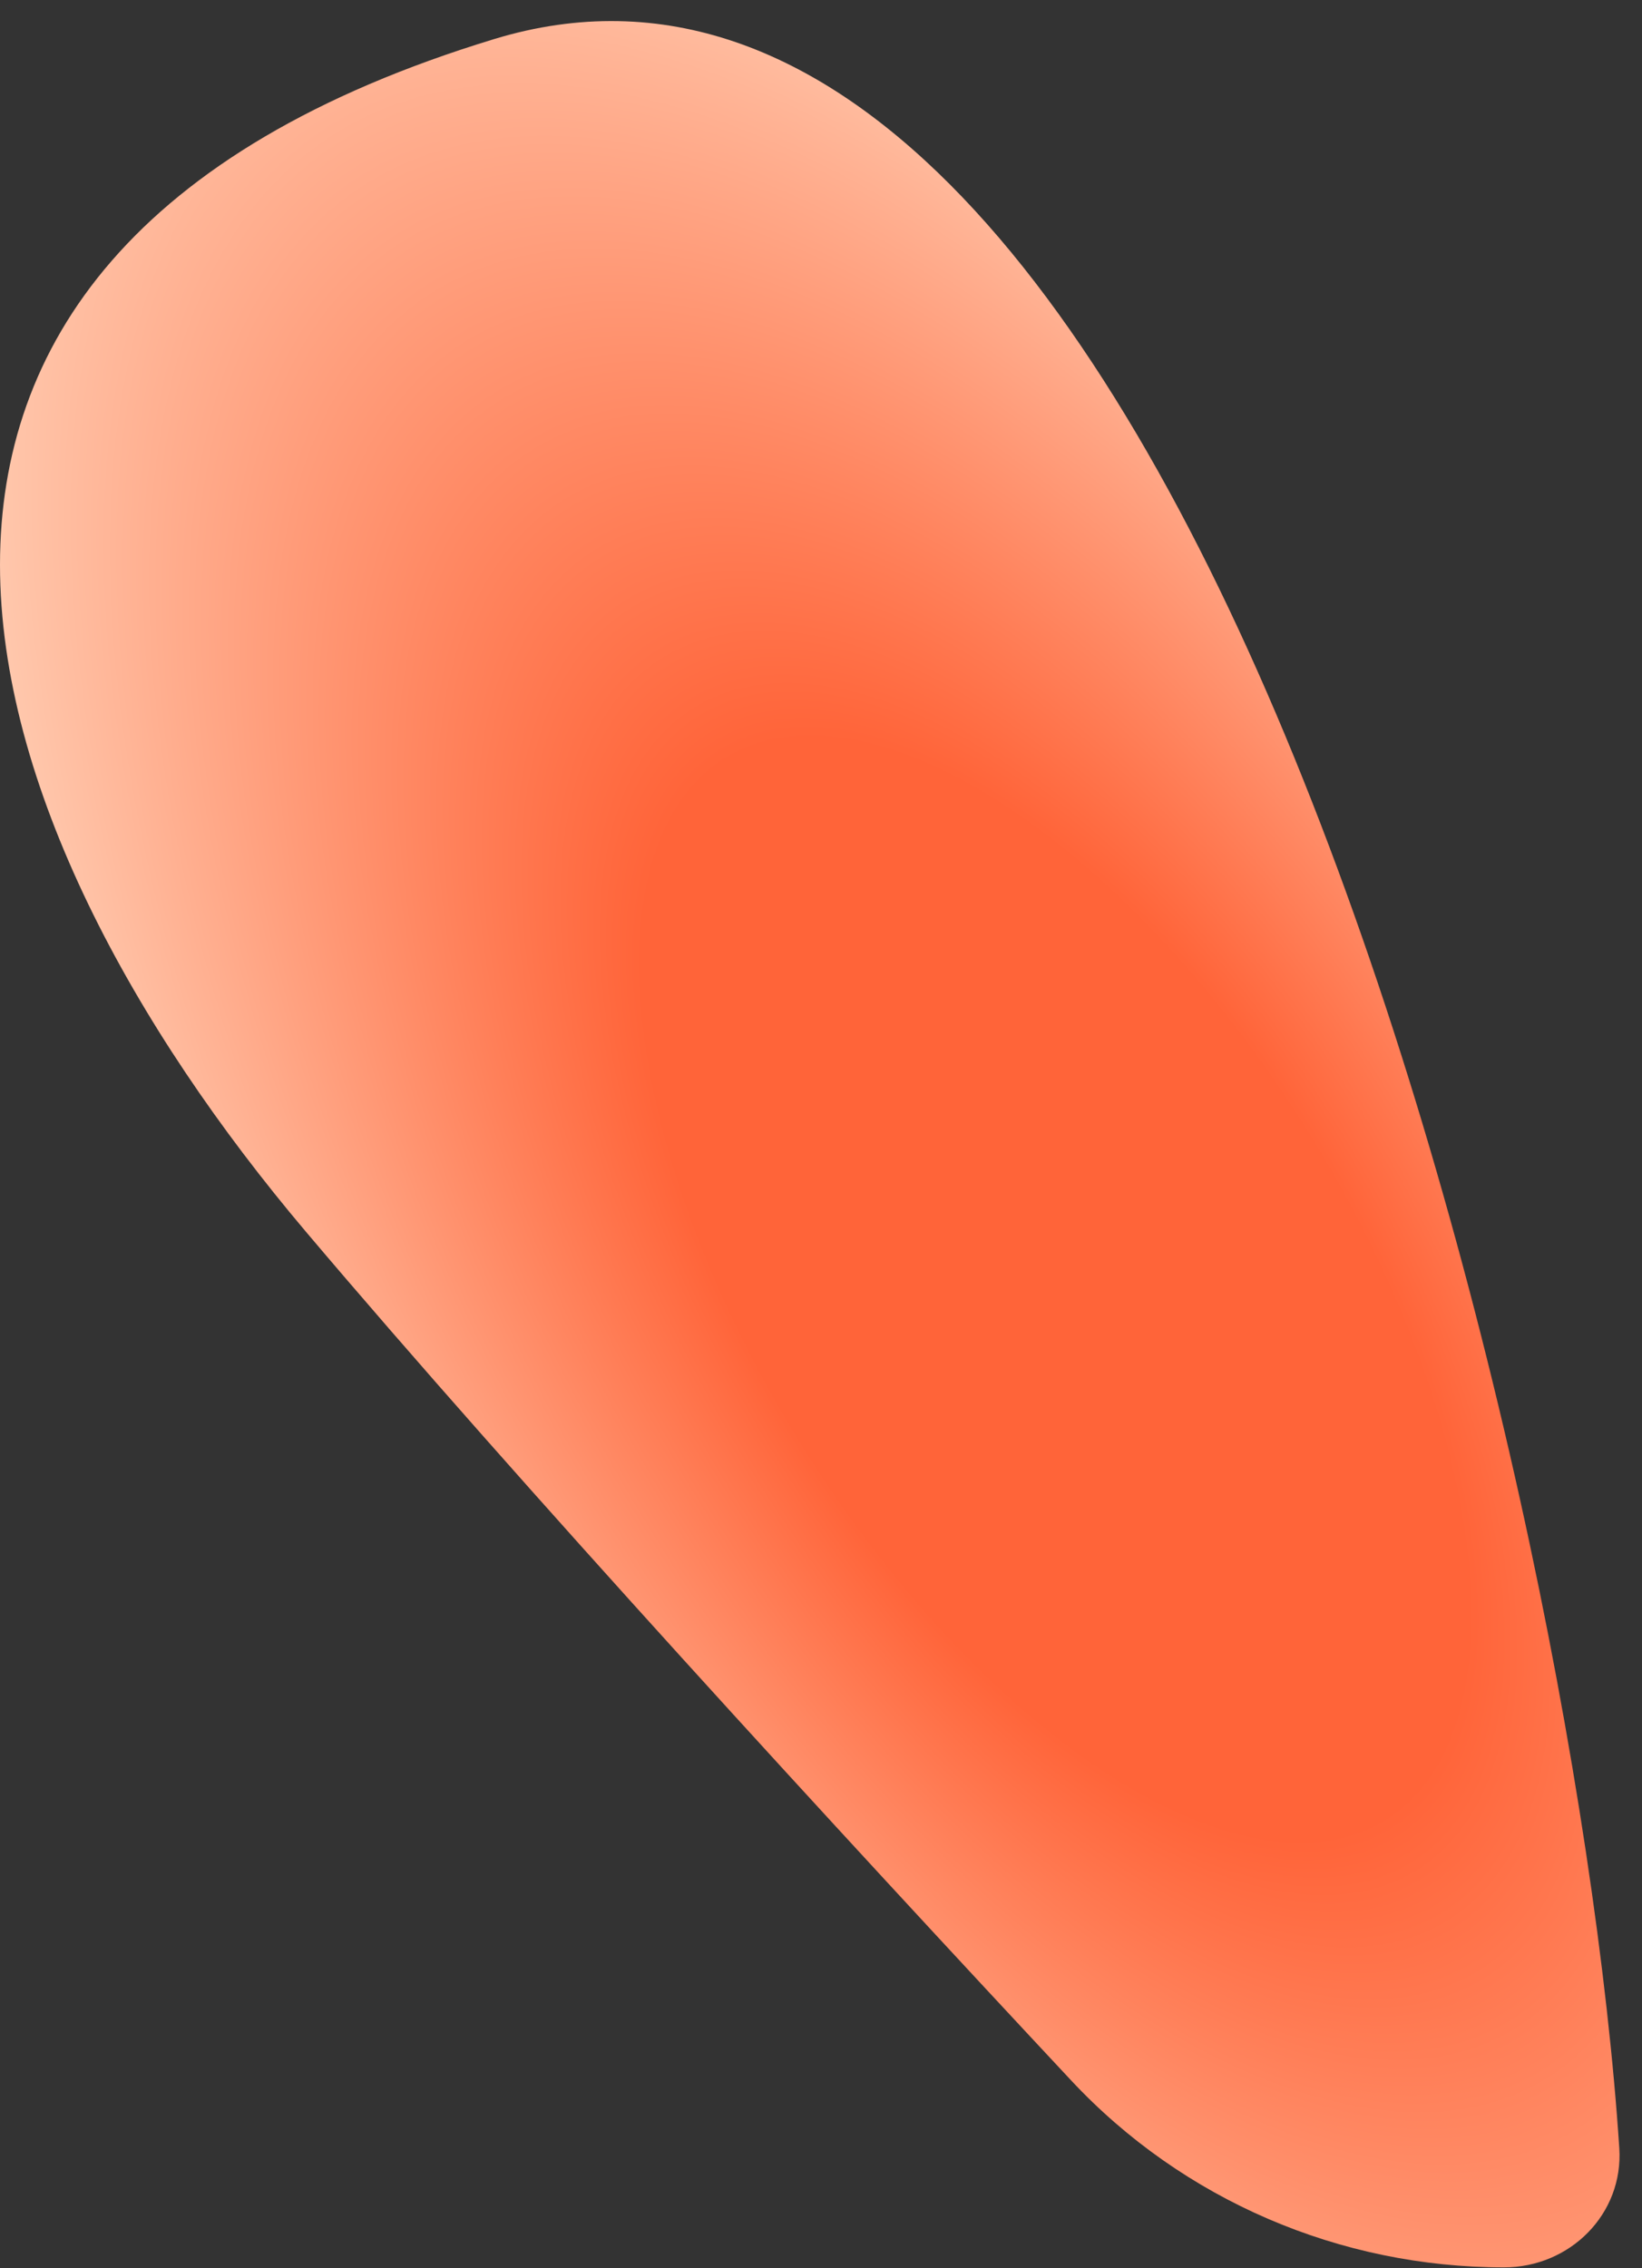 <?xml version="1.0" encoding="UTF-8"?> <svg xmlns="http://www.w3.org/2000/svg" width="42" height="58" viewBox="0 0 42 58" fill="none"><rect x="0" y="0" width="42" height="58" fill="#333333" stroke="none"/><path d="M12.64 0.999C29.997 -4.283 40.258 37.273 41.419 54.927C41.53 56.613 40.16 57.978 38.469 57.978C34.275 57.978 30.264 56.262 27.399 53.198C21.54 46.93 13.247 37.904 7.824 31.495C-1.003 21.062 -5.818 6.617 12.64 0.999Z" fill="url(#paint0_radial_271_21228)"></path><defs><radialGradient id="paint0_radial_271_21228" cx="0" cy="0" r="1" gradientUnits="userSpaceOnUse" gradientTransform="translate(27.085 33.1) rotate(-121.908) scale(50.104 23.456)"><stop offset="0.324" stop-color="#FF6439"></stop><stop offset="1" stop-color="#FFE8D2"></stop></radialGradient></defs></svg> 